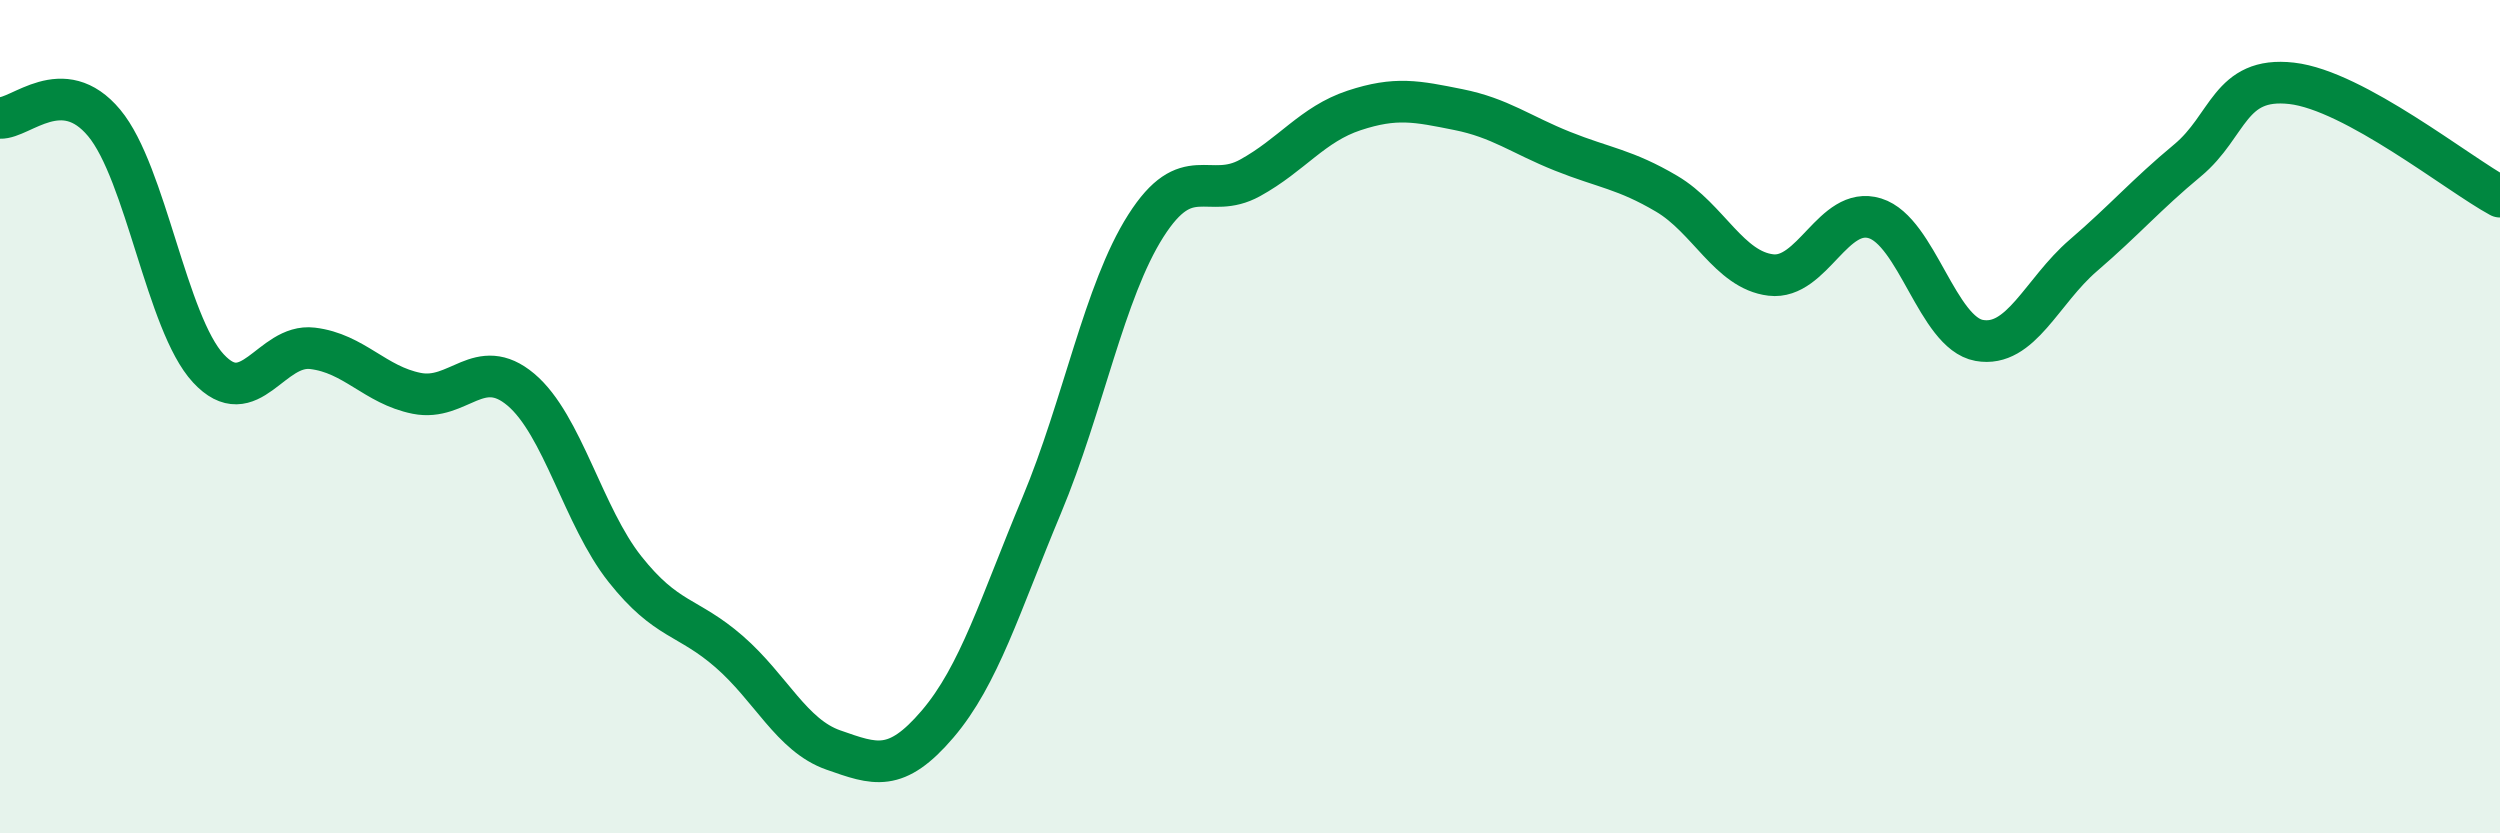 
    <svg width="60" height="20" viewBox="0 0 60 20" xmlns="http://www.w3.org/2000/svg">
      <path
        d="M 0,2.83 C 0.5,2.85 1.5,1.75 2.5,2.95 C 3.5,4.15 4,7.76 5,8.84 C 6,9.92 6.5,8.24 7.5,8.36 C 8.5,8.48 9,9.24 10,9.44 C 11,9.64 11.5,8.51 12.5,9.35 C 13.5,10.19 14,12.4 15,13.66 C 16,14.92 16.5,14.77 17.5,15.64 C 18.5,16.51 19,17.65 20,18 C 21,18.35 21.5,18.55 22.5,17.38 C 23.5,16.21 24,14.52 25,12.13 C 26,9.74 26.5,6.99 27.5,5.42 C 28.5,3.85 29,4.82 30,4.27 C 31,3.72 31.5,2.98 32.5,2.65 C 33.5,2.32 34,2.43 35,2.63 C 36,2.83 36.5,3.23 37.5,3.63 C 38.5,4.03 39,4.06 40,4.65 C 41,5.24 41.5,6.48 42.5,6.6 C 43.5,6.72 44,4.93 45,5.24 C 46,5.55 46.5,7.99 47.5,8.17 C 48.5,8.35 49,6.99 50,6.13 C 51,5.27 51.5,4.68 52.5,3.85 C 53.5,3.02 53.5,1.83 55,2 C 56.5,2.17 59,4.18 60,4.72L60 20L0 20Z"
        fill="#008740"
        opacity="0.1"
        stroke-linecap="round"
        stroke-linejoin="round"
      />
      <path
        d="M 0,2.83 C 0.5,2.85 1.5,1.75 2.5,2.95 C 3.5,4.15 4,7.76 5,8.84 C 6,9.92 6.5,8.24 7.5,8.36 C 8.5,8.48 9,9.24 10,9.44 C 11,9.64 11.5,8.51 12.5,9.35 C 13.5,10.19 14,12.4 15,13.66 C 16,14.92 16.5,14.77 17.5,15.64 C 18.5,16.51 19,17.65 20,18 C 21,18.35 21.5,18.55 22.5,17.38 C 23.5,16.21 24,14.52 25,12.13 C 26,9.74 26.5,6.99 27.5,5.42 C 28.5,3.85 29,4.82 30,4.27 C 31,3.72 31.5,2.98 32.5,2.65 C 33.5,2.32 34,2.43 35,2.63 C 36,2.83 36.5,3.23 37.5,3.63 C 38.5,4.03 39,4.06 40,4.65 C 41,5.24 41.5,6.48 42.5,6.6 C 43.5,6.72 44,4.93 45,5.24 C 46,5.55 46.5,7.99 47.5,8.17 C 48.5,8.35 49,6.99 50,6.13 C 51,5.27 51.5,4.68 52.5,3.85 C 53.5,3.02 53.5,1.83 55,2 C 56.5,2.17 59,4.18 60,4.72"
        stroke="#008740"
        stroke-width="1"
        fill="none"
        stroke-linecap="round"
        stroke-linejoin="round"
      />
    </svg>
  